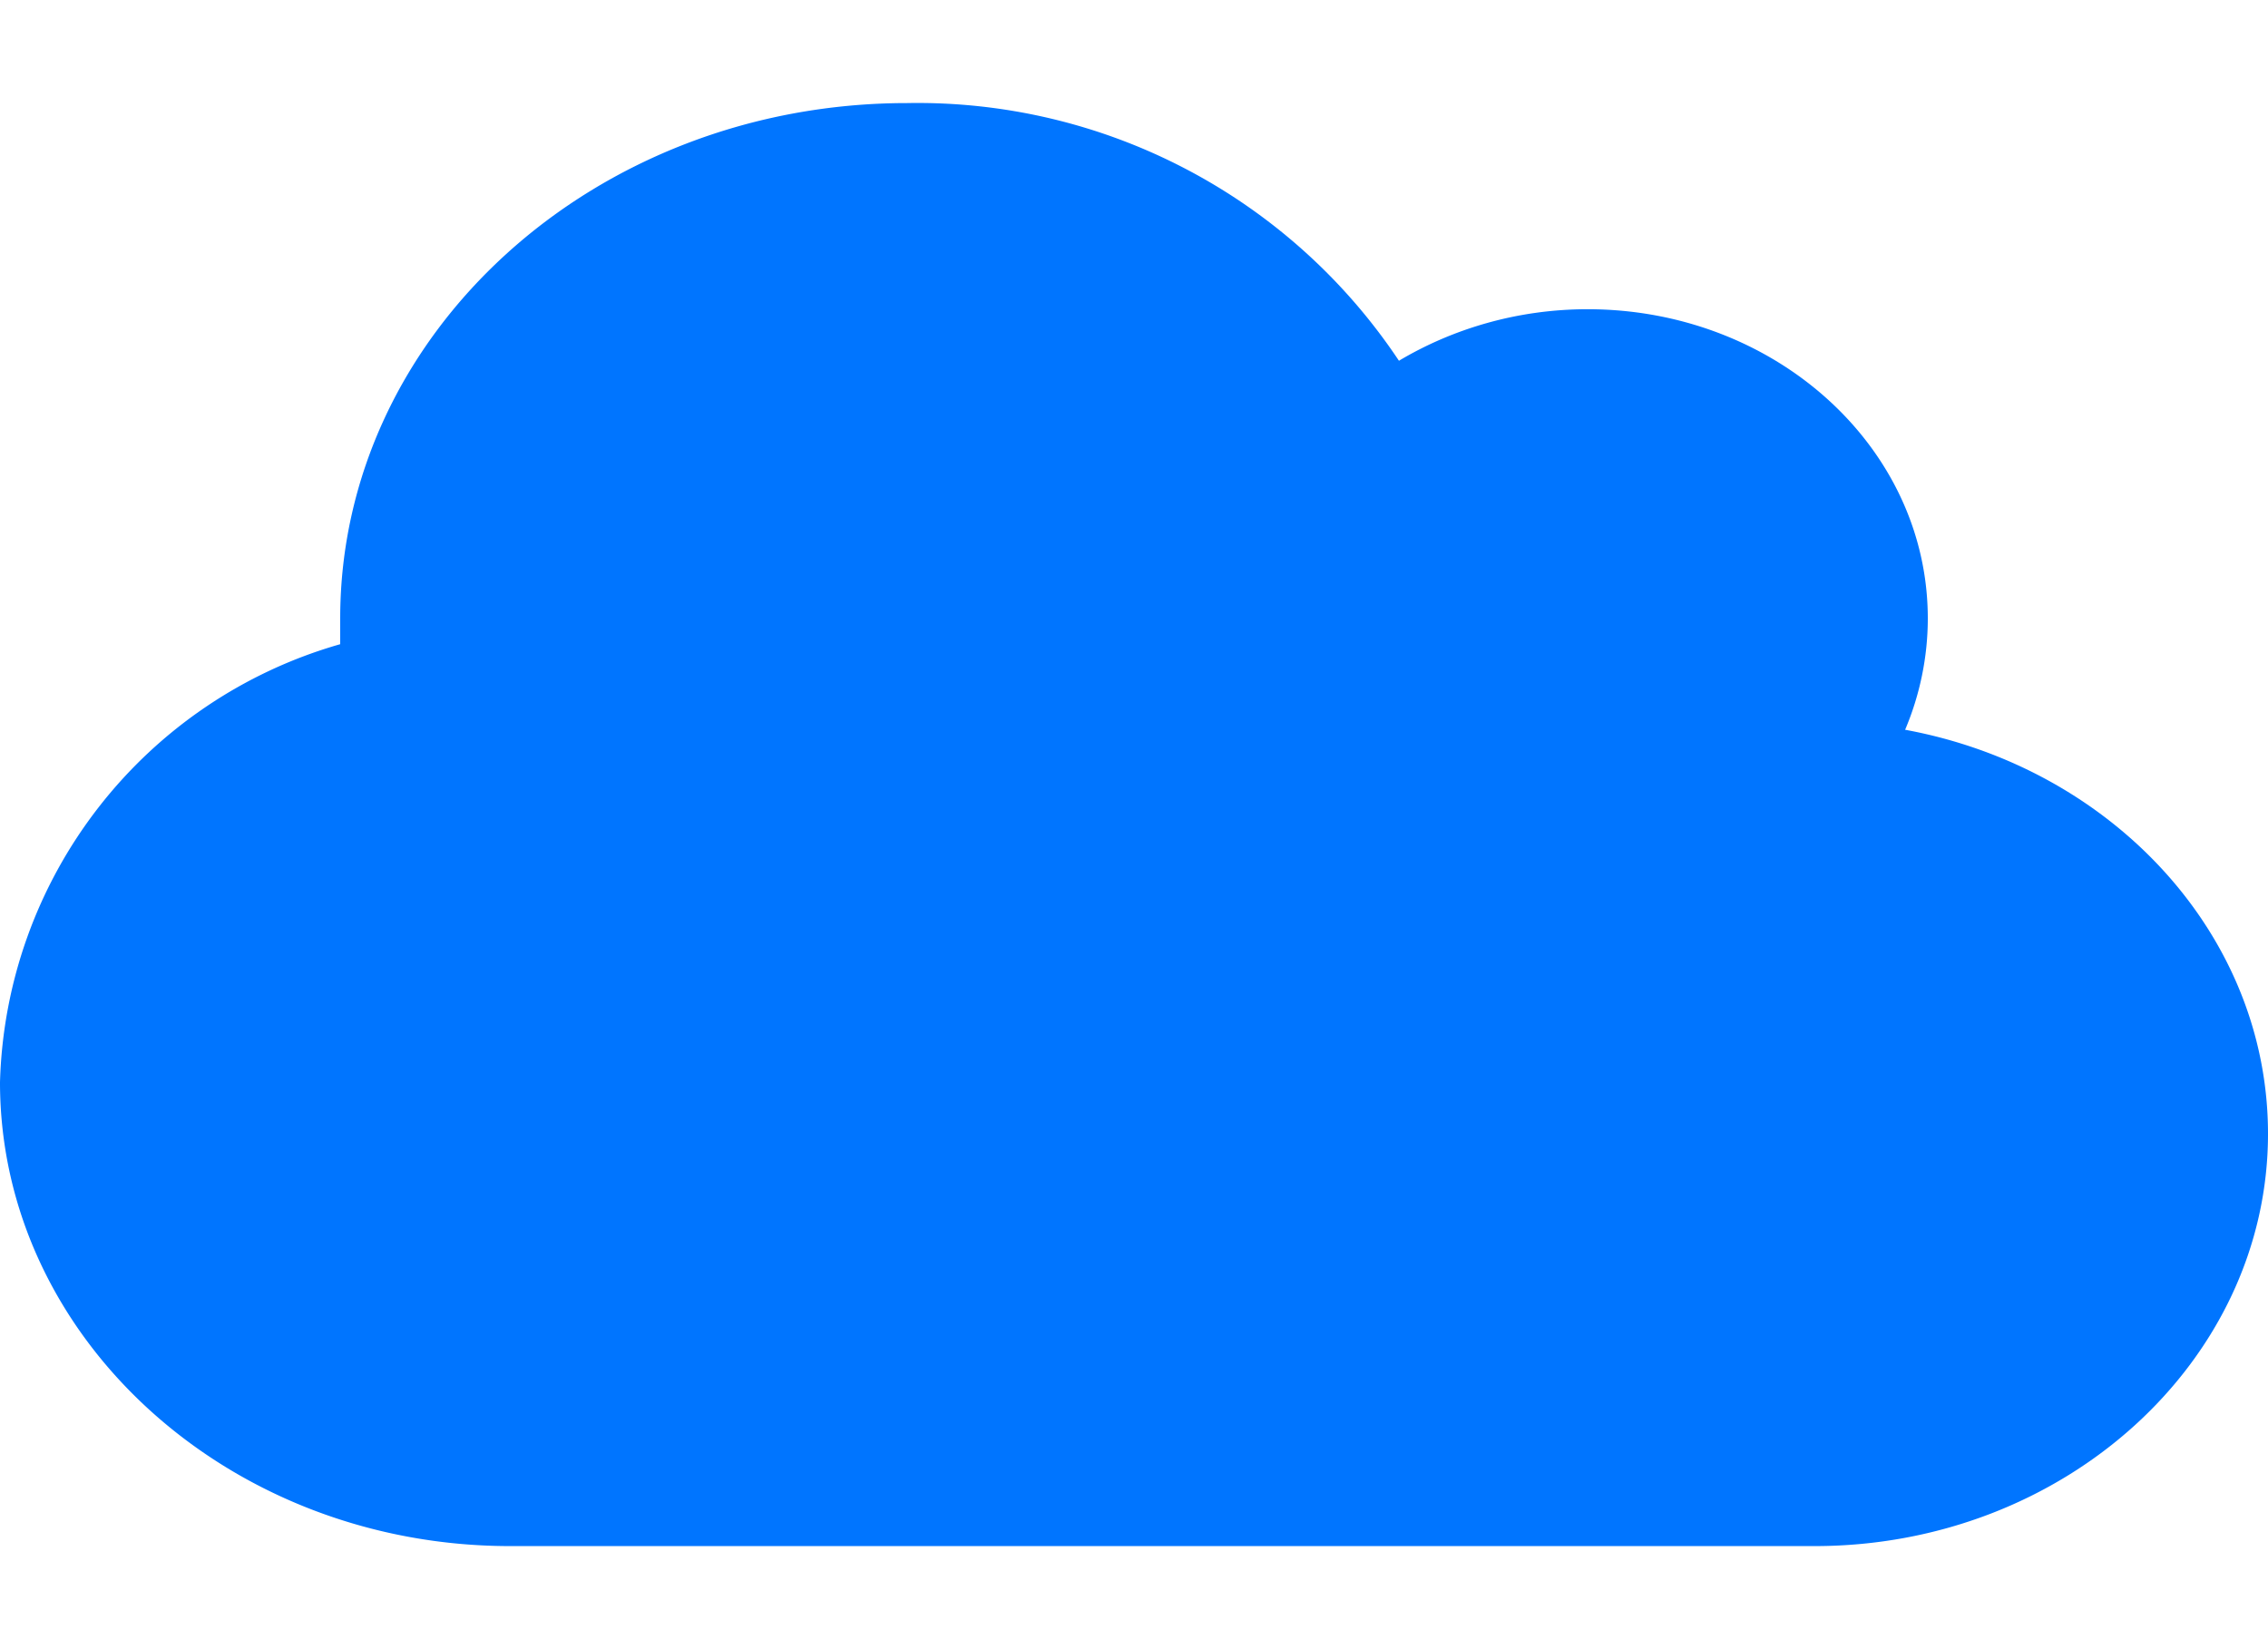 <?xml version="1.0" encoding="UTF-8"?> <svg xmlns:xlink="http://www.w3.org/1999/xlink" xmlns="http://www.w3.org/2000/svg" width="22" height="16" fill="none"><path fill="#0075FF" d="M18.48 7.08c.14-.33.22-.7.22-1.08 0-1.66-1.48-3-3.3-3-.68 0-1.31.19-1.83.5A5.61 5.61 0 0 0 8.8 1C5.76 1 3.3 3.24 3.3 6v.25A4.55 4.55 0 0 0 0 10.5C0 12.98 2.22 15 4.95 15H17.6c2.43 0 4.4-1.8 4.4-4 0-1.93-1.51-3.55-3.52-3.92Z"></path></svg> 